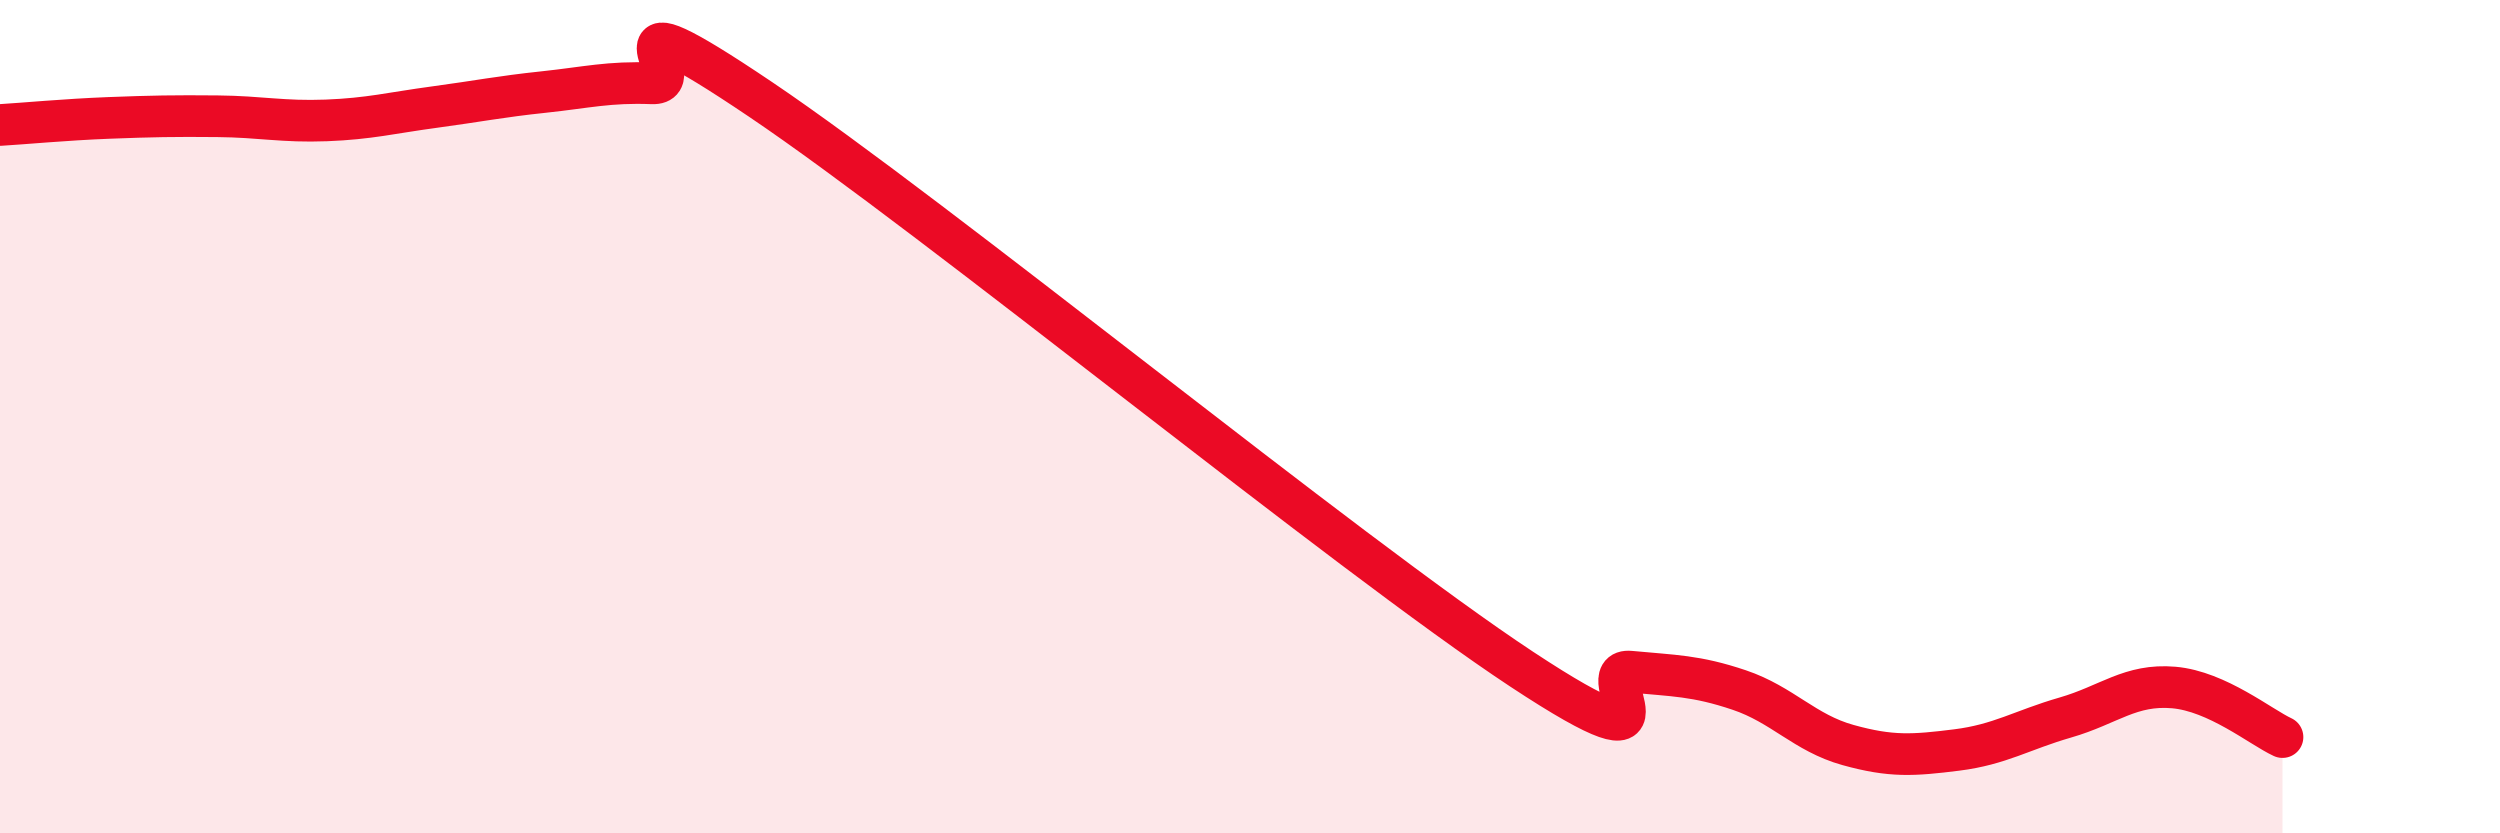 
    <svg width="60" height="20" viewBox="0 0 60 20" xmlns="http://www.w3.org/2000/svg">
      <path
        d="M 0,3 C 0.52,2.97 1.57,2.87 2.61,2.83 C 3.65,2.79 4.18,2.78 5.22,2.79 C 6.26,2.8 6.79,2.93 7.83,2.89 C 8.87,2.85 9.39,2.71 10.43,2.57 C 11.47,2.43 12,2.32 13.04,2.21 C 14.08,2.1 14.61,1.96 15.65,2 C 16.69,2.04 14.09,-0.42 18.26,2.39 C 22.43,5.2 32.35,13.31 36.52,16.06 C 40.69,18.81 38.09,16.02 39.13,16.12 C 40.17,16.22 40.7,16.21 41.74,16.56 C 42.78,16.91 43.31,17.59 44.35,17.88 C 45.39,18.17 45.92,18.13 46.96,18 C 48,17.87 48.53,17.52 49.57,17.22 C 50.61,16.92 51.13,16.41 52.17,16.5 C 53.21,16.59 54.26,17.45 54.78,17.69L54.78 20L0 20Z"
        fill="#EB0A25"
        opacity="0.1"
        stroke-linecap="round"
        stroke-linejoin="round"
      />
      <path
        d="M 0,3 C 0.52,2.97 1.57,2.87 2.61,2.83 C 3.65,2.79 4.18,2.78 5.22,2.79 C 6.26,2.8 6.79,2.93 7.83,2.89 C 8.87,2.85 9.39,2.71 10.43,2.57 C 11.47,2.43 12,2.32 13.04,2.21 C 14.08,2.1 14.61,1.96 15.65,2 C 16.69,2.04 14.09,-0.42 18.26,2.39 C 22.43,5.2 32.35,13.31 36.52,16.06 C 40.69,18.81 38.09,16.02 39.13,16.12 C 40.17,16.22 40.7,16.21 41.74,16.56 C 42.78,16.91 43.31,17.59 44.35,17.88 C 45.39,18.17 45.92,18.13 46.96,18 C 48,17.87 48.53,17.52 49.57,17.22 C 50.61,16.92 51.13,16.41 52.17,16.5 C 53.21,16.59 54.26,17.45 54.78,17.69"
        stroke="#EB0A25"
        stroke-width="1"
        fill="none"
        stroke-linecap="round"
        stroke-linejoin="round"
      />
    </svg>
  